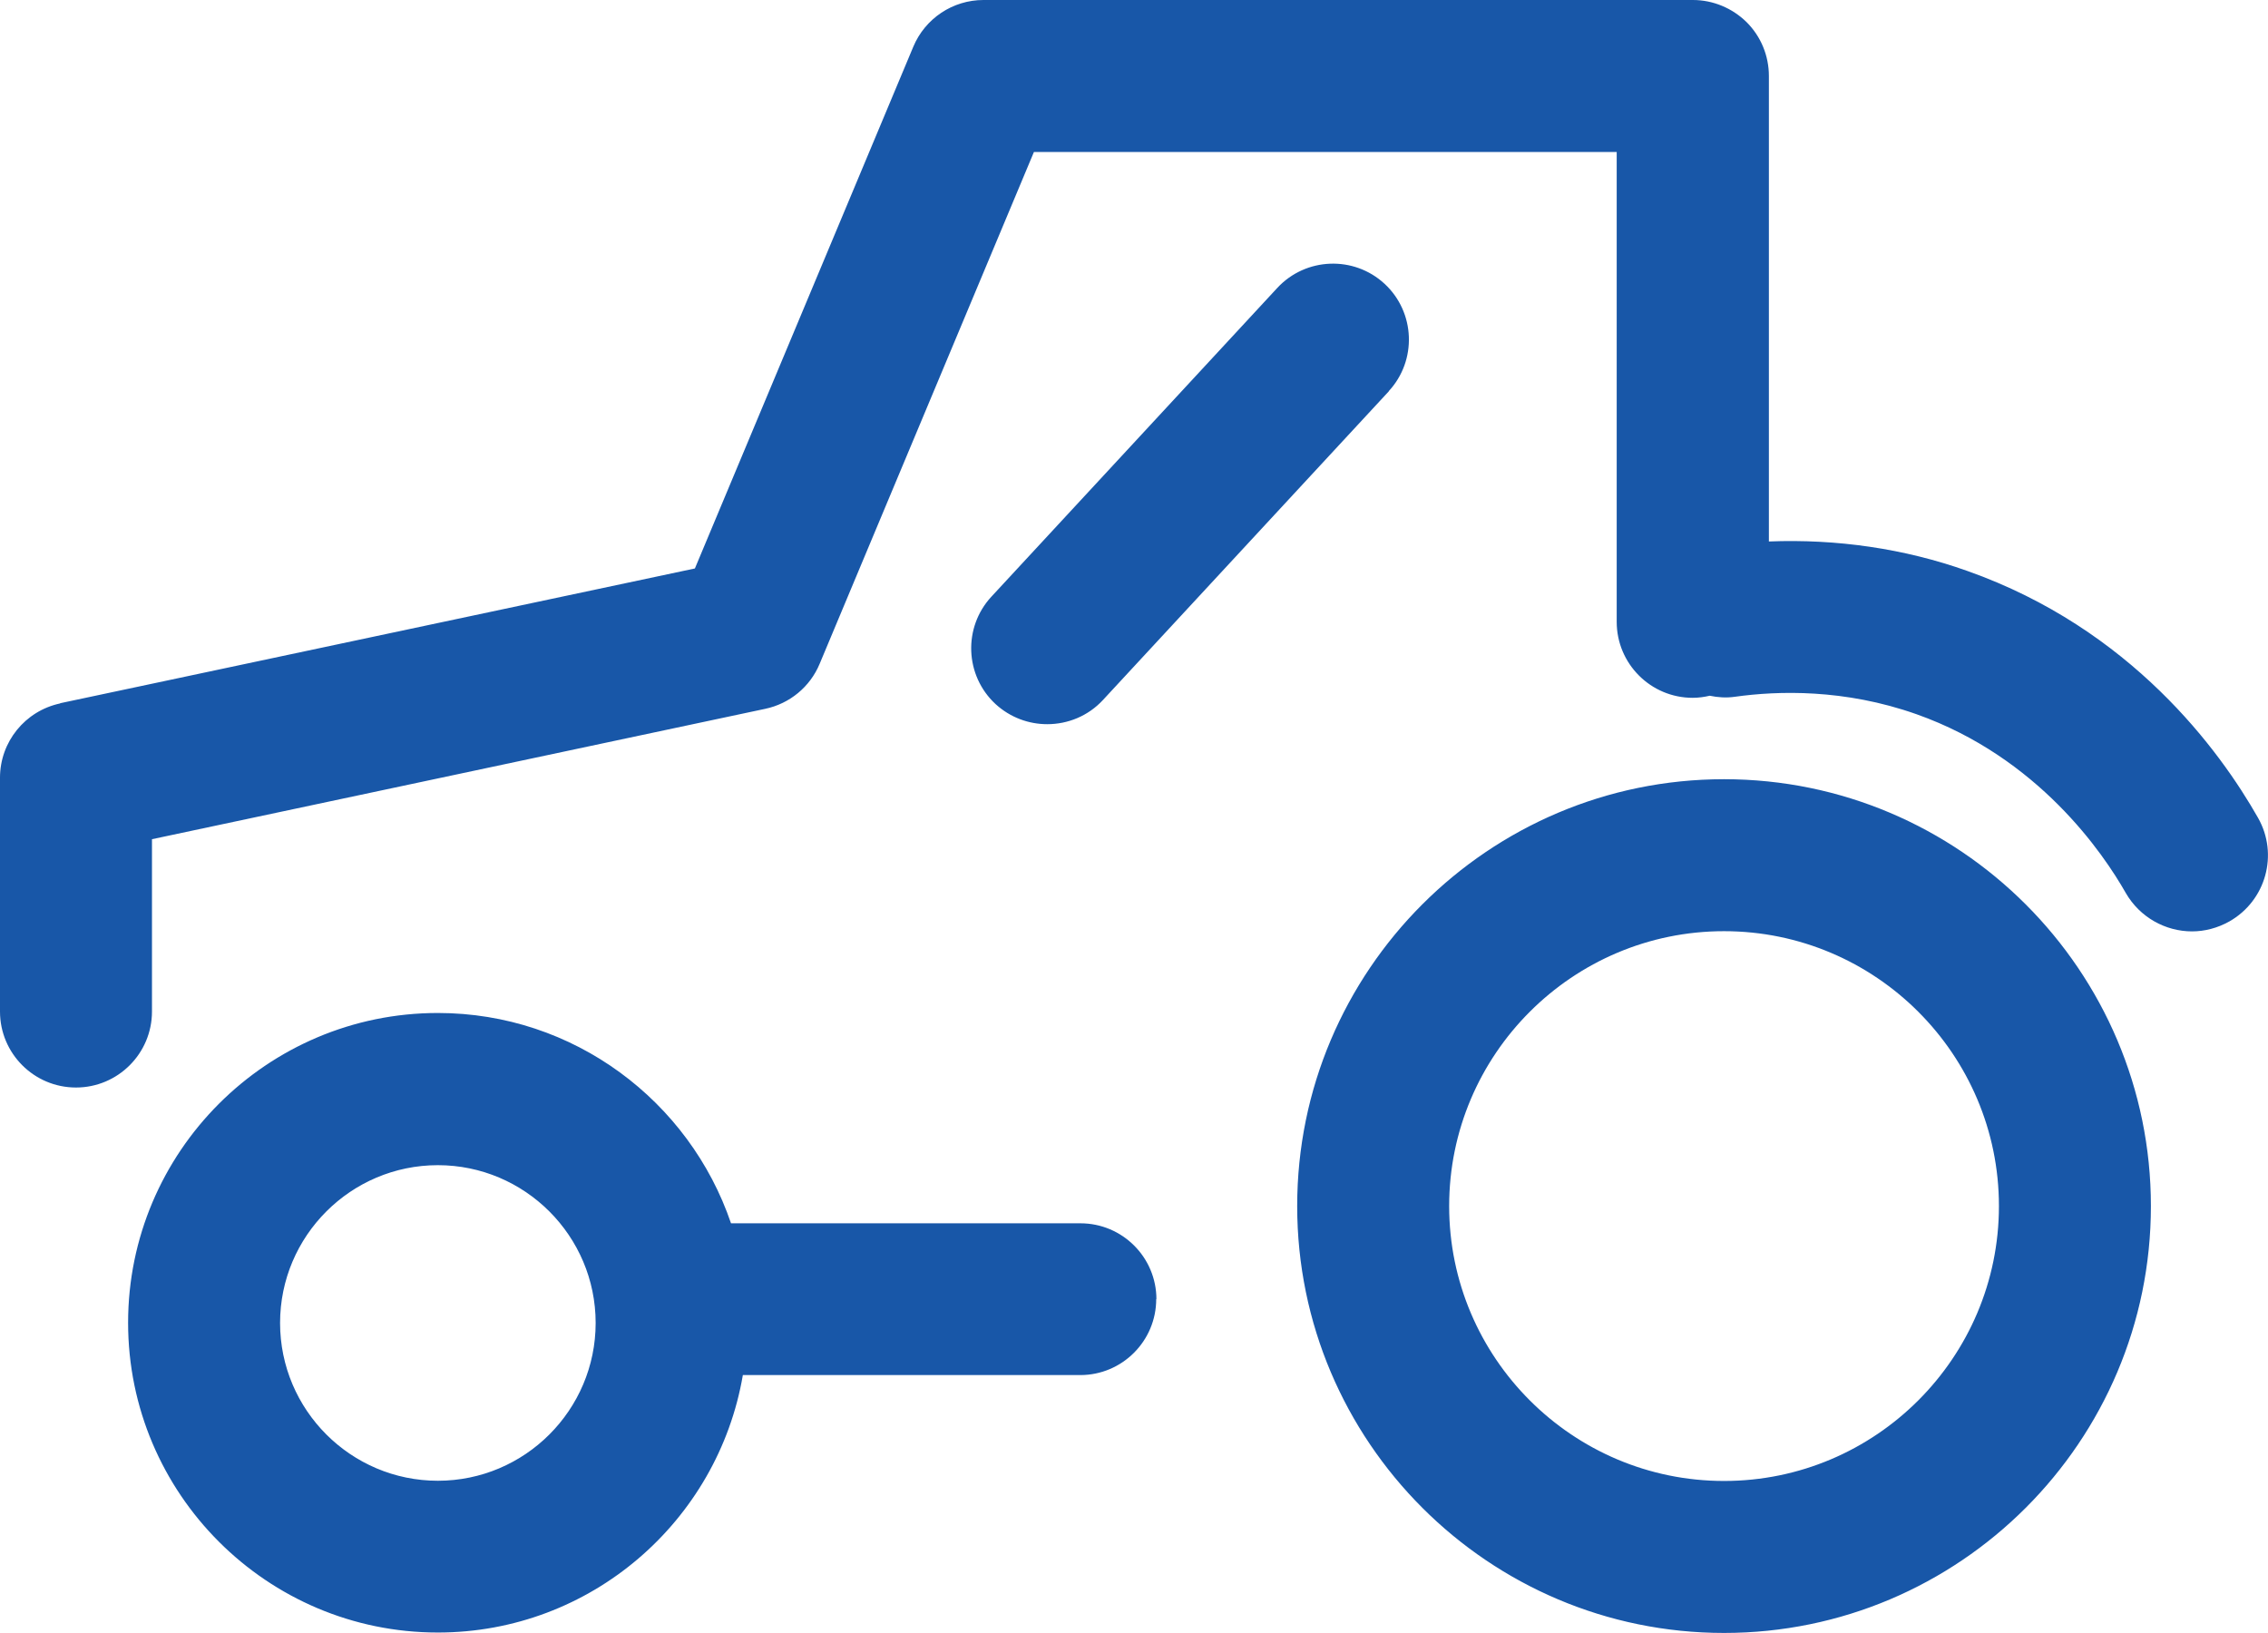 <?xml version="1.0" encoding="UTF-8"?>
<svg id="Layer_2" data-name="Layer 2" xmlns="http://www.w3.org/2000/svg" viewBox="0 0 109.24 78.65">
  <defs>
    <style>
      .cls-1 {
        fill: #1857a8;
        stroke-width: 0px;
      }
    </style>
  </defs>
  <g id="Layer_1-2" data-name="Layer 1">
    <g id="Layer_1-2" data-name="Layer 1-2">
      <path class="cls-1" d="m103.6,58.09c0-11.33-9.22-20.56-20.56-20.56s-20.56,9.22-20.56,20.56,9.22,20.56,20.56,20.56,20.56-9.22,20.56-20.56Zm-20.56,13.24c-7.3,0-13.24-5.94-13.24-13.24s5.94-13.24,13.24-13.24,13.24,5.94,13.24,13.24-5.94,13.24-13.24,13.24ZM2.9,33.87l30.57-6.49L43.99,2.25c.57-1.36,1.9-2.25,3.38-2.25h34.17c.97,0,1.9.39,2.59,1.07.69.69,1.07,1.62,1.07,2.59v22.42c3.26-.13,6.53.34,9.56,1.42,7.89,2.79,12.16,8.65,14,11.89,1,1.76.38,3.99-1.38,4.99-.57.32-1.19.48-1.8.48-1.27,0-2.51-.67-3.19-1.85-1.08-1.9-4.21-6.53-10.08-8.61-3.48-1.23-6.68-1.13-8.75-.84-.42.06-.82.03-1.21-.05-.26.06-.54.1-.82.1-2.02,0-3.66-1.64-3.66-3.66V7.32h-28.07l-10.32,24.65c-.46,1.11-1.44,1.92-2.62,2.17l-29.54,6.28v8.3c0,2.02-1.64,3.66-3.66,3.66s-3.66-1.64-3.66-3.66v-11.26c0-1.73,1.21-3.22,2.9-3.58h0Zm64-15.03l-13.77,14.87c-.72.78-1.7,1.17-2.69,1.17-.89,0-1.78-.32-2.49-.97-1.48-1.37-1.57-3.69-.2-5.17l13.77-14.87c1.37-1.48,3.69-1.57,5.17-.2s1.57,3.69.2,5.17h.01Zm-11.2,43.74c0-2.02-1.64-3.66-3.66-3.66h-16.83c-2-5.88-7.57-10.13-14.12-10.13-8.23,0-14.92,6.69-14.92,14.92s6.69,14.92,14.92,14.92c7.37,0,13.49-5.37,14.69-12.4h16.25c2.02,0,3.66-1.64,3.66-3.66h.01Zm-34.61,8.74c-4.19,0-7.6-3.41-7.6-7.6s3.41-7.6,7.6-7.6,7.6,3.41,7.6,7.6-3.41,7.6-7.6,7.6Z"/>
    </g>
  </g>
</svg>
